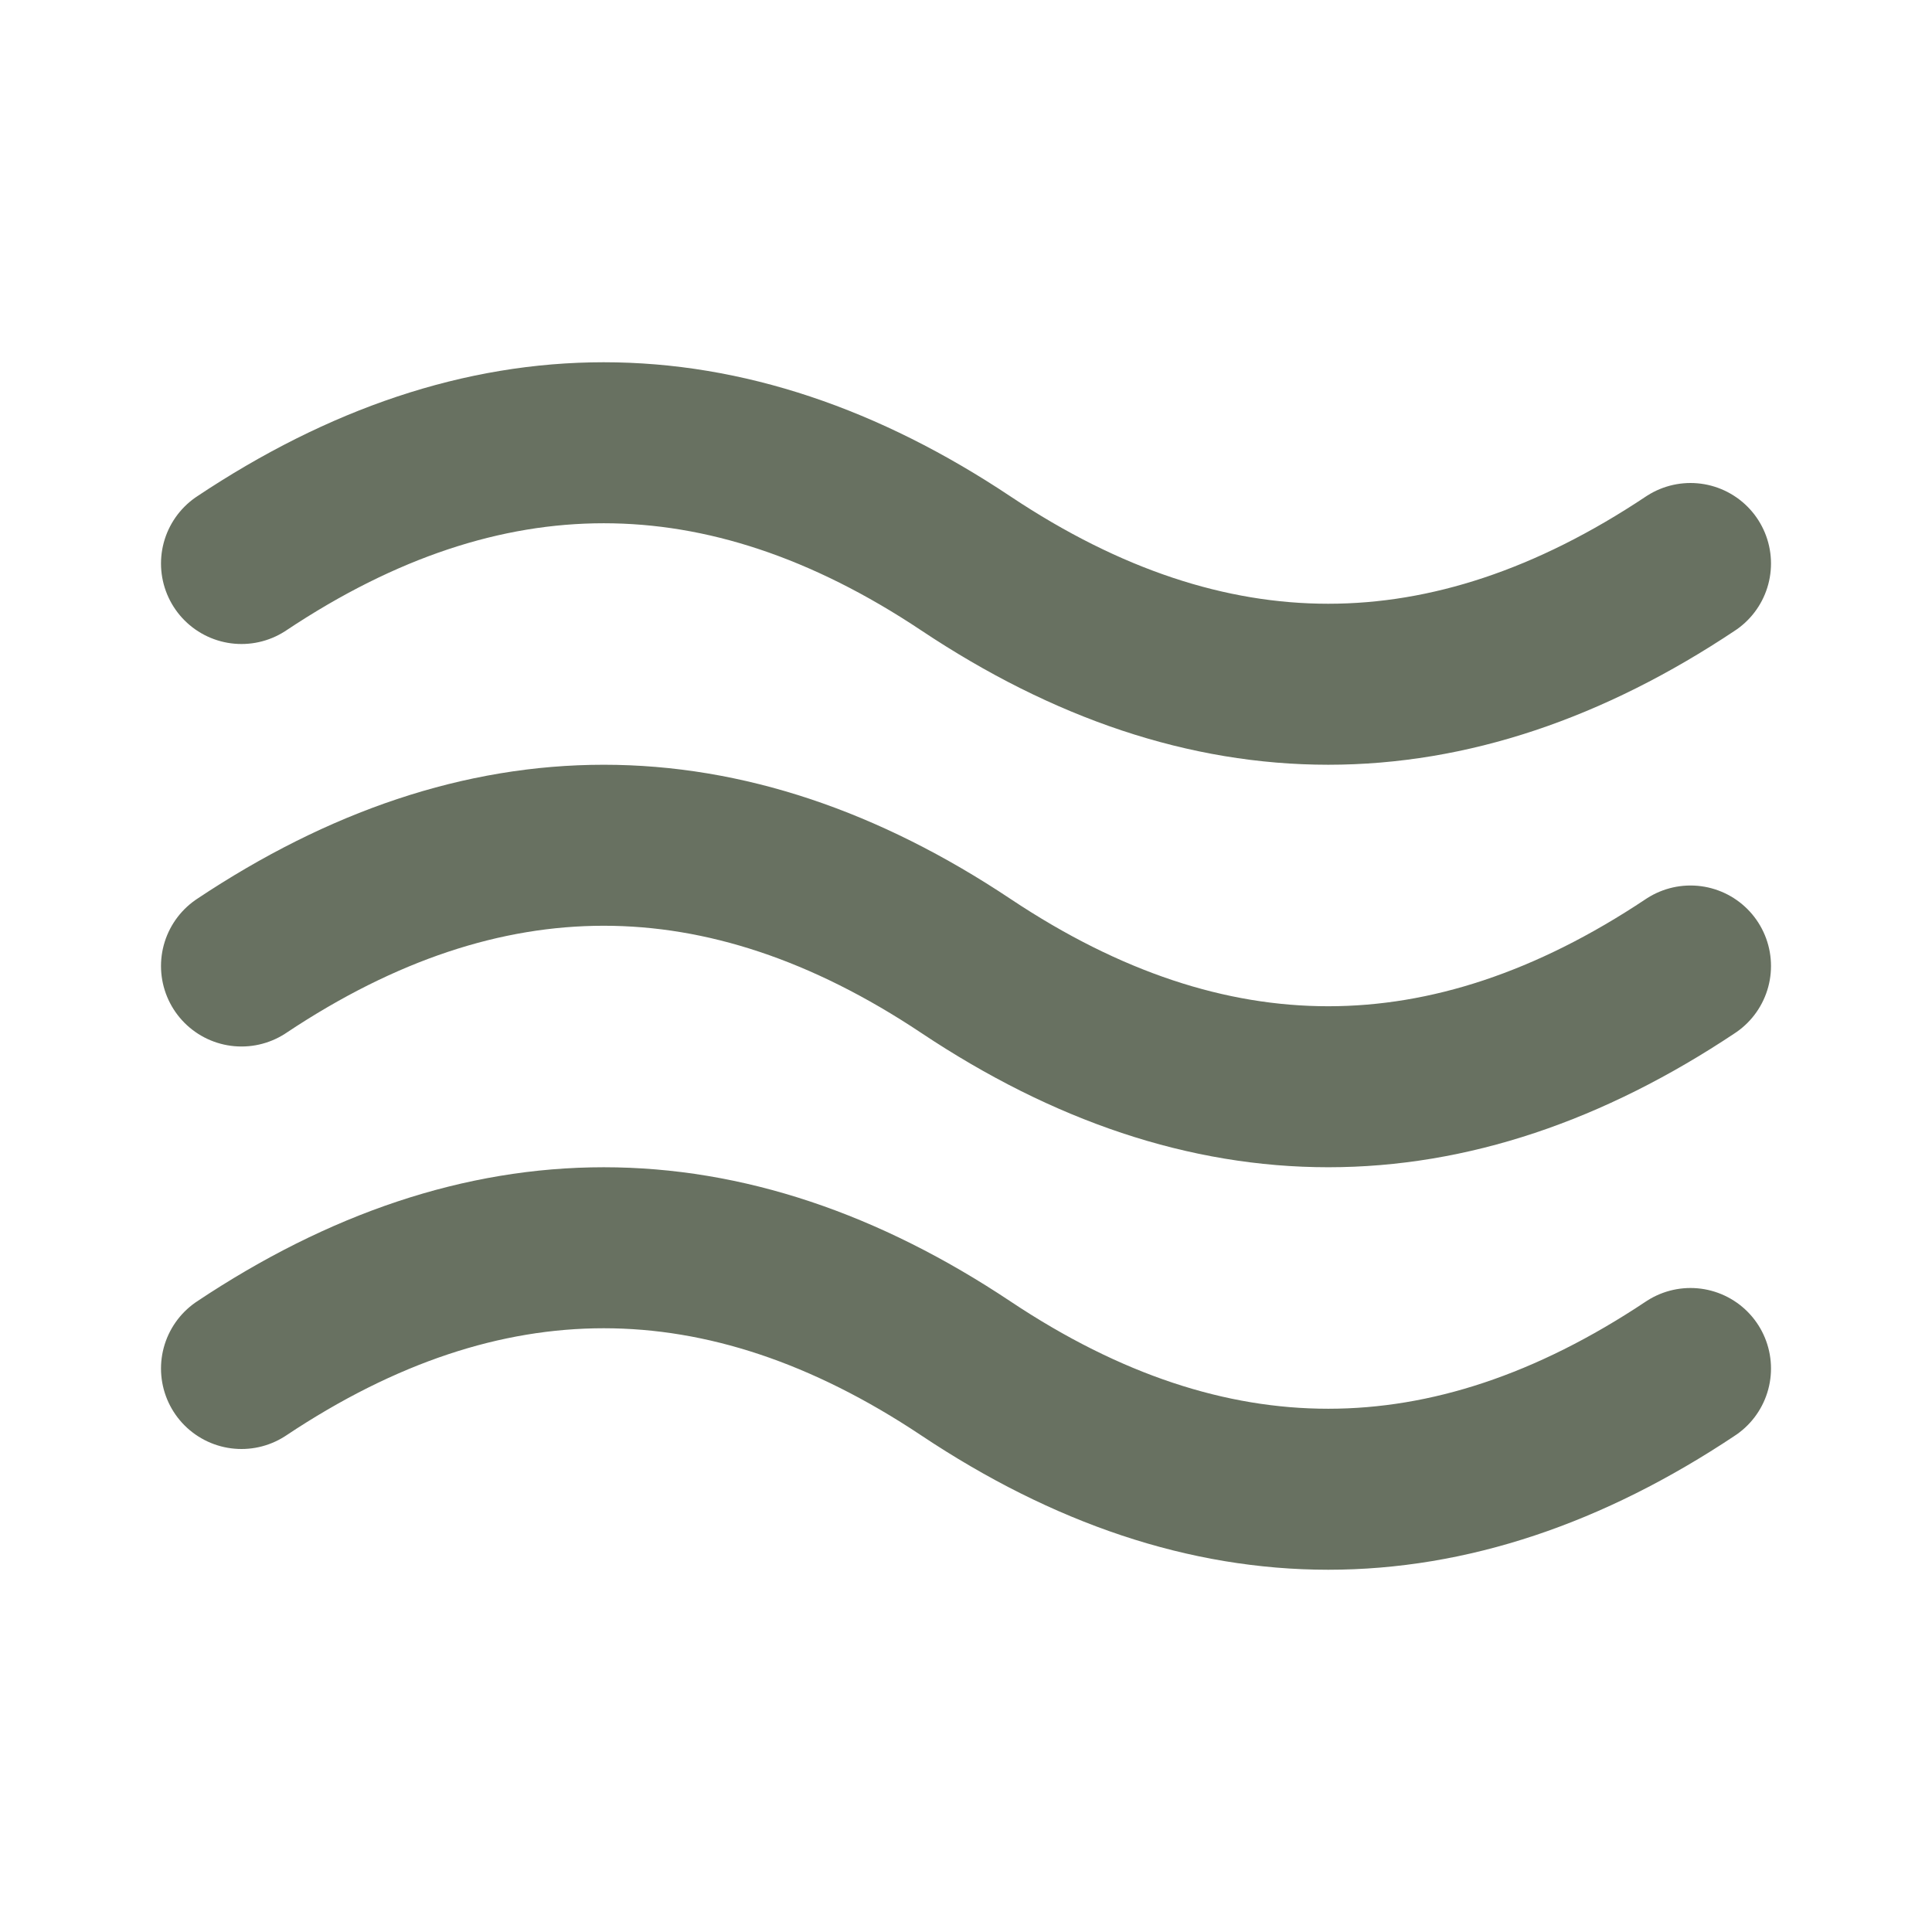 <svg  xmlns="http://www.w3.org/2000/svg"  width="24"  height="24"  viewBox="0 0 24 24"  fill="none"  stroke="#687161"  stroke-width="2"  stroke-linecap="round"  stroke-linejoin="round"  class="icon icon-tabler icons-tabler-outline icon-tabler-ripple"><path stroke="none" d="M0 0h24v24H0z" fill="none"/><path d="M3 7c3 -2 6 -2 9 0s6 2 9 0" /><path d="M3 17c3 -2 6 -2 9 0s6 2 9 0" /><path d="M3 12c3 -2 6 -2 9 0s6 2 9 0" /></svg>